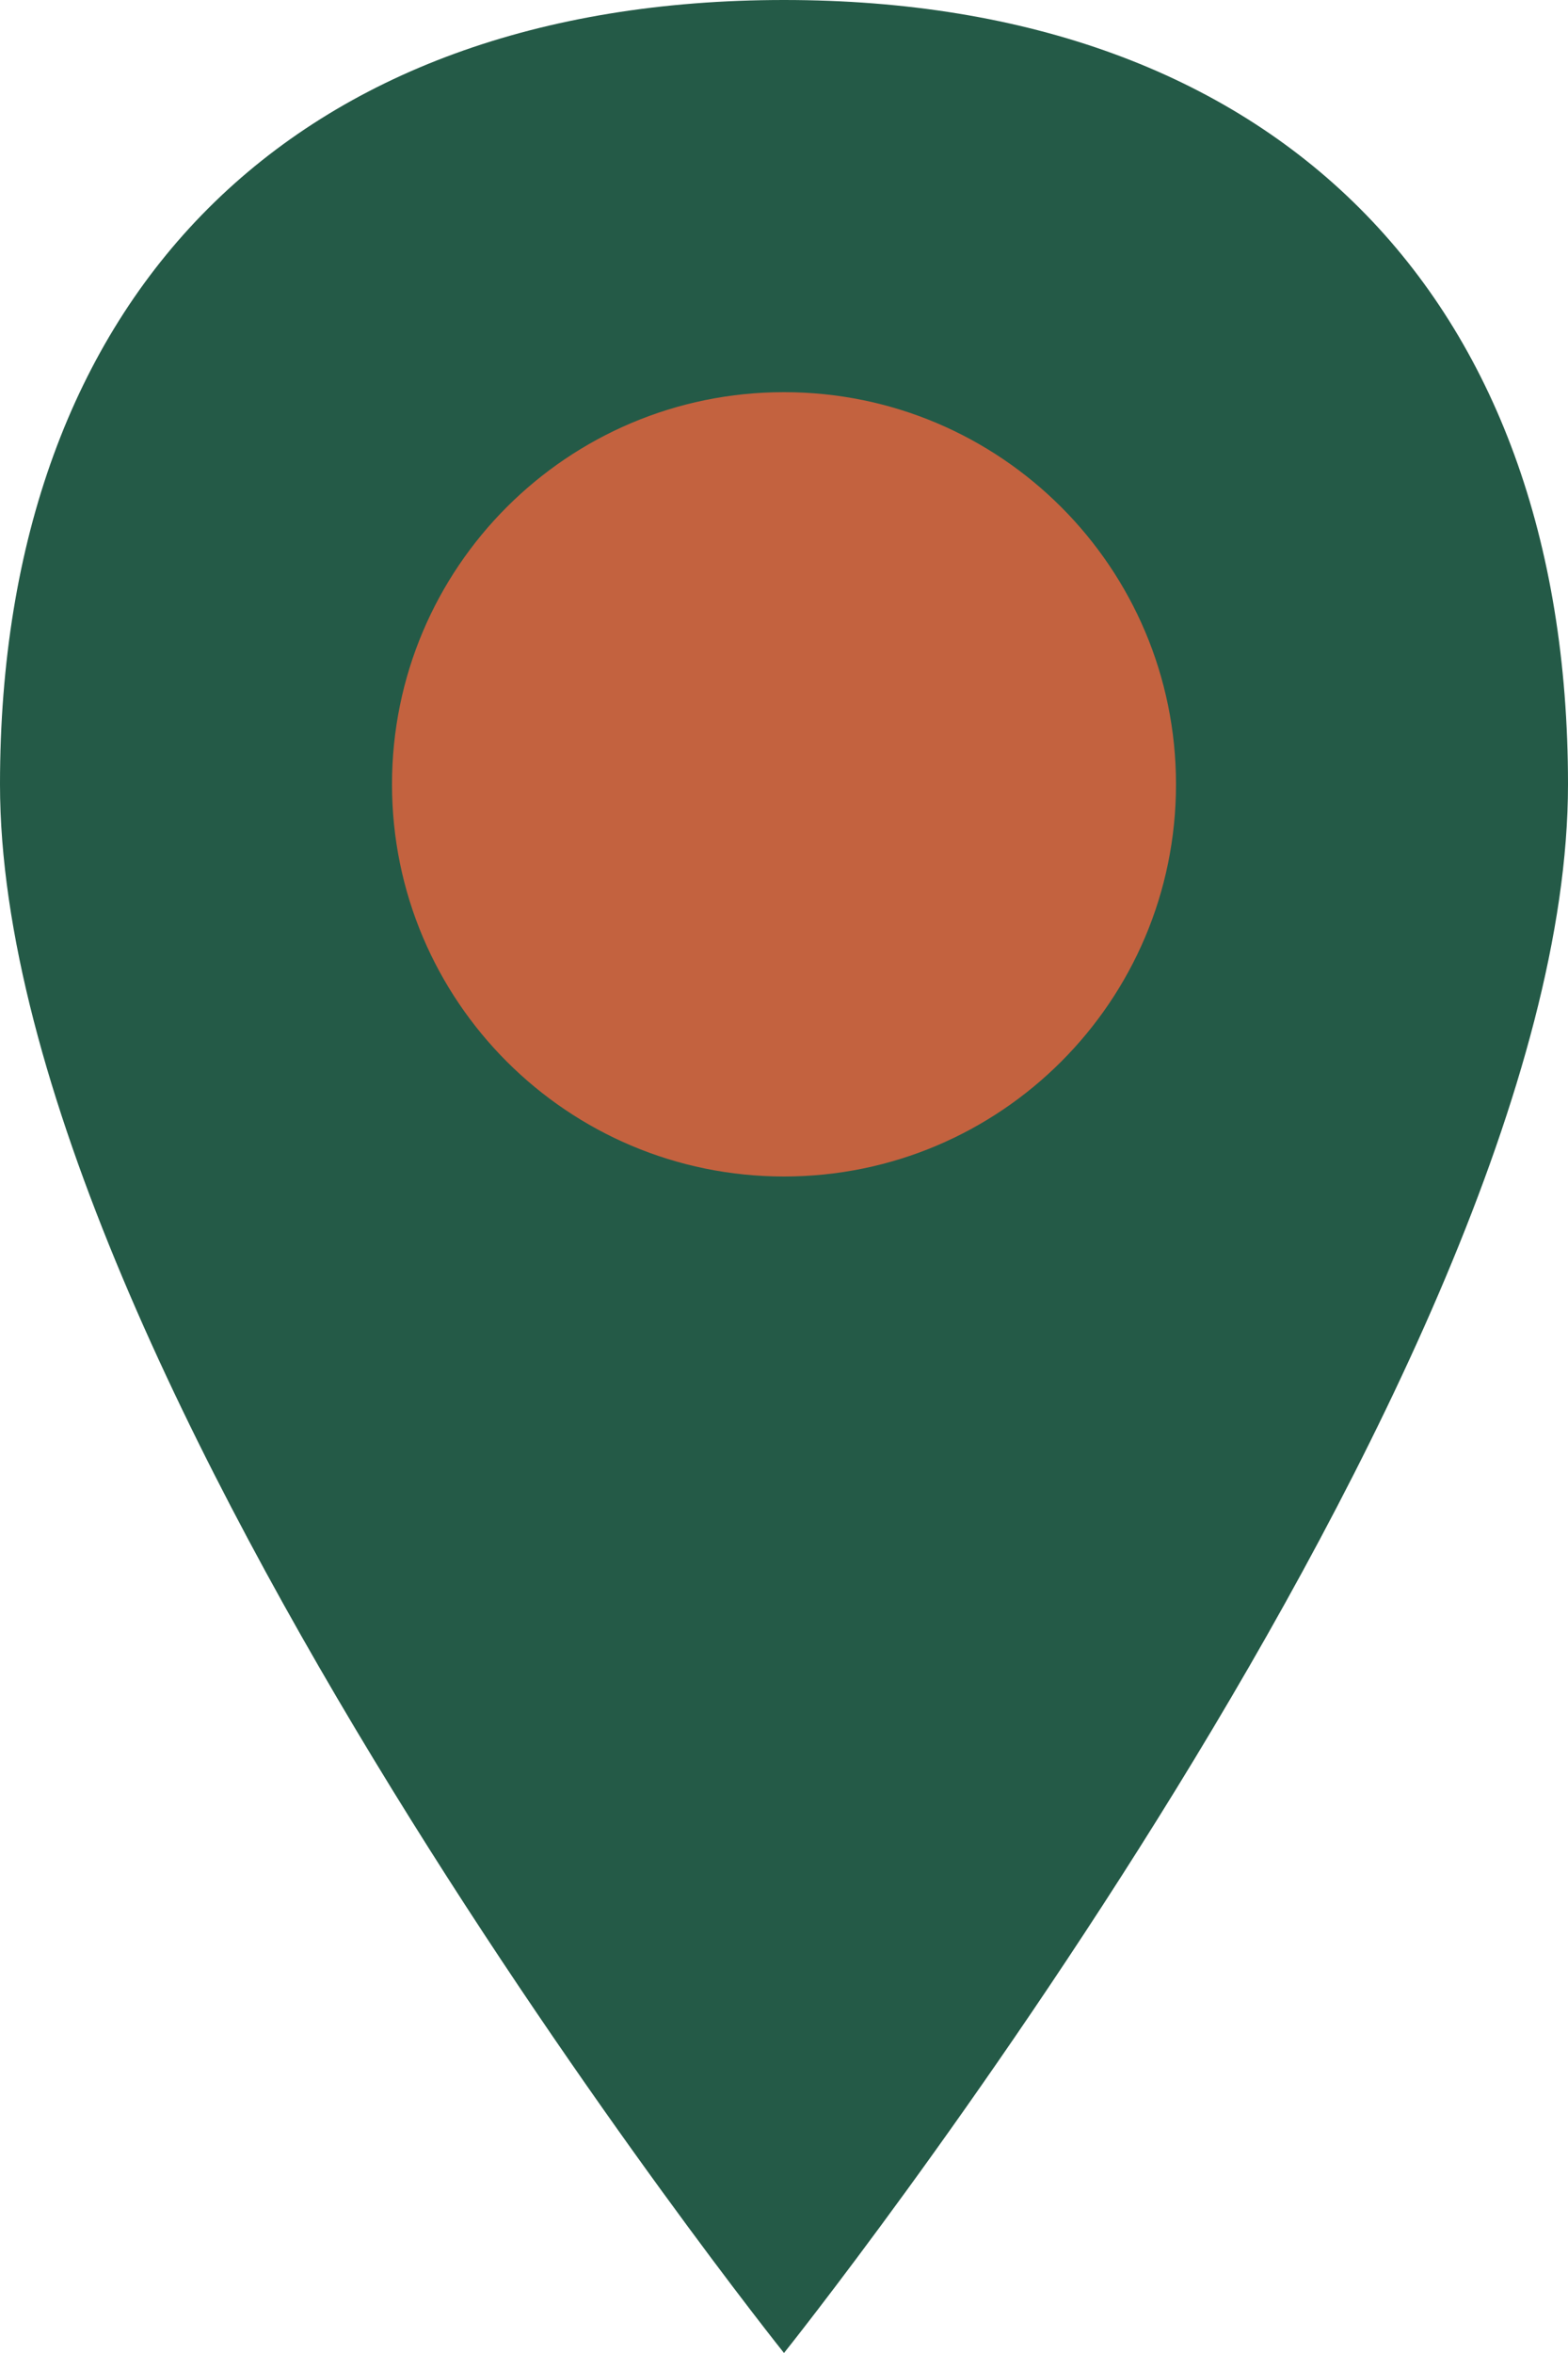 <svg width="16" height="24" viewBox="0 0 16 24" fill="none" xmlns="http://www.w3.org/2000/svg">
<g clip-path="url(#clip0_17_34)">
<path fill-rule="evenodd" clip-rule="evenodd" d="M8 1.14441e-05C13 1.14441e-05 16 3 16 8C16 14 8 24 8 24C8 24 0 14 0 8C0 3 3 1.14441e-05 8 1.14441e-05Z" fill="#245A47"/>
<path d="M8 12C10.209 12 12 10.209 12 8C12 5.791 10.209 4 8 4C5.791 4 4 5.791 4 8C4 10.209 5.791 12 8 12Z" fill="#C3623F"/>
</g>
<defs>
<clipPath id="clip0_17_34">
<rect width="16" height="24" fill="white"/>
</clipPath>
</defs>
</svg>
